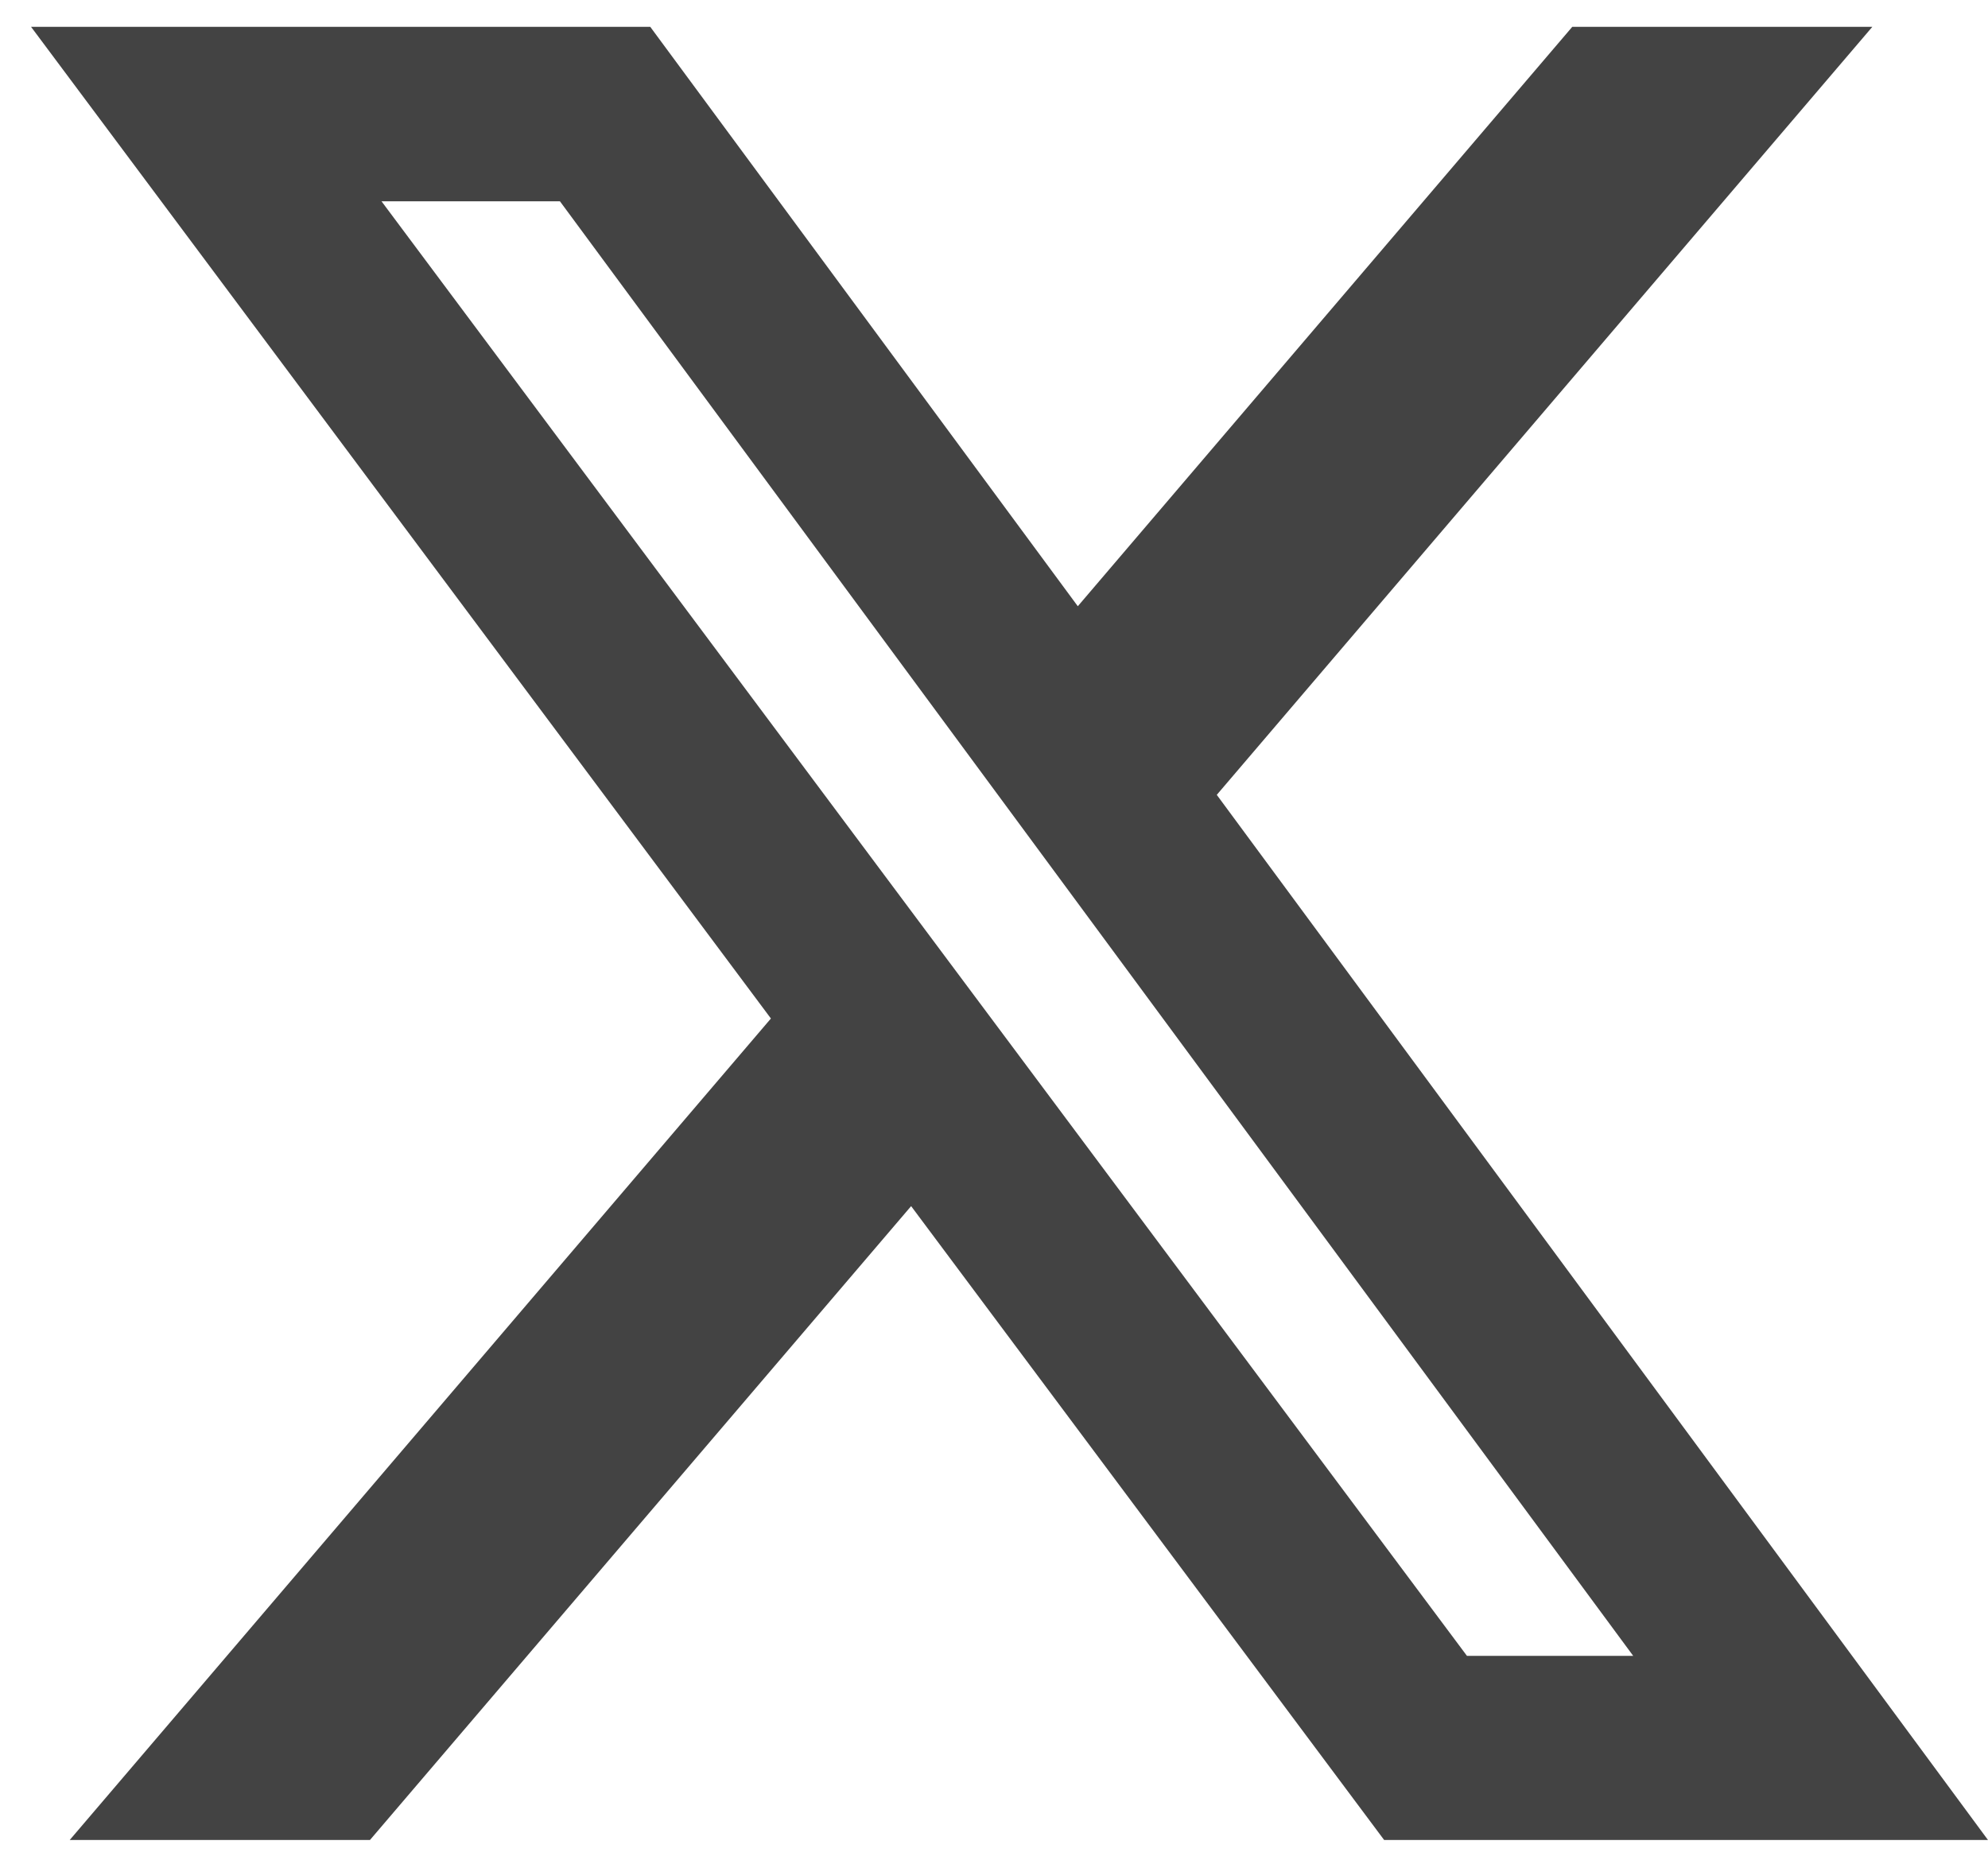 <svg width="32" height="30" viewBox="0 0 32 30" fill="none" xmlns="http://www.w3.org/2000/svg">
<path id="Vector" d="M25.308 0.432H30.138L19.586 12.794L32 29.617H22.28L14.666 19.414L5.955 29.617H1.122L12.409 16.394L0.5 0.432H10.467L17.349 9.758L25.308 0.432ZM23.613 26.653H26.289L9.013 3.24H6.141L23.613 26.653Z" fill="#434343"/>
</svg>
